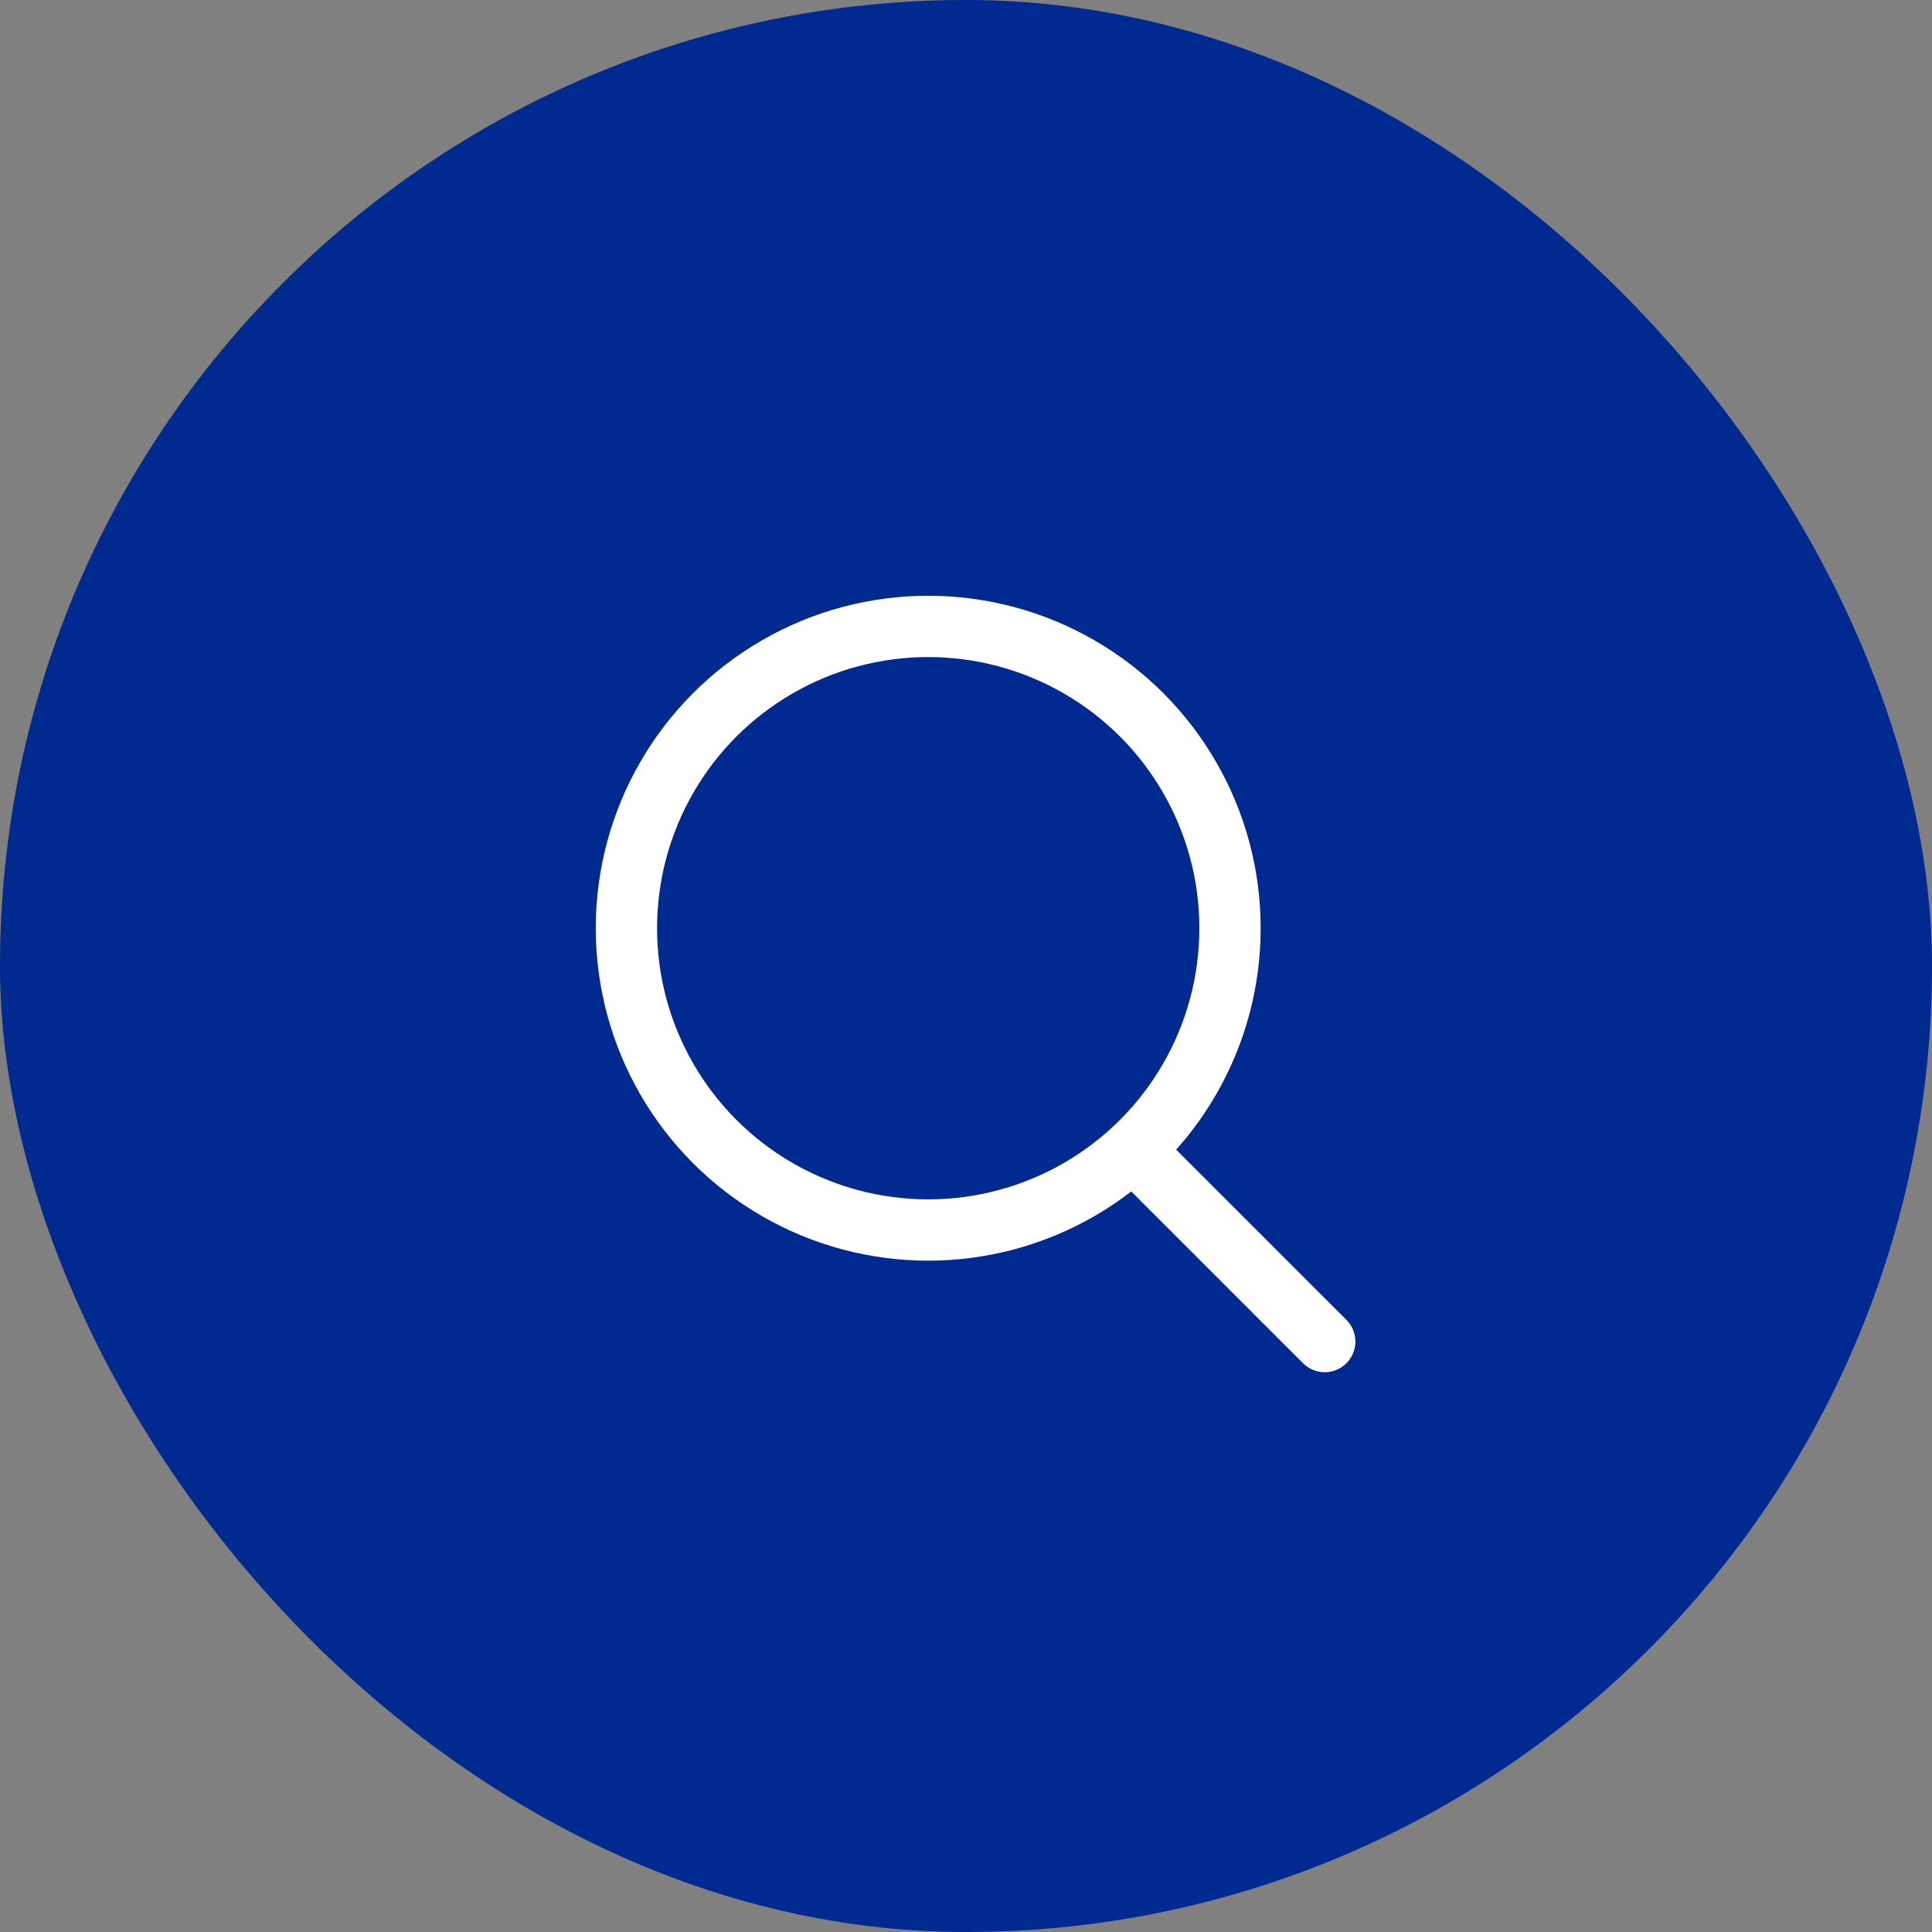 <svg width="52" height="52" viewBox="0 0 52 52" fill="none" xmlns="http://www.w3.org/2000/svg">
<rect x="0" y="0" width="52" height="52" fill="#808080" stroke="none"/>
<rect width="52" height="52" rx="26" fill="#002A8F"/>
<circle class="other" cx="24.983" cy="24.983" r="8.123" stroke="white" stroke-width="1.65" stroke-linecap="round" stroke-linejoin="round"/>
<path class="other" d="M30.578 31.031L35.655 36.108" stroke="white" stroke-width="1.65" stroke-linecap="round" stroke-linejoin="round"/>
</svg>